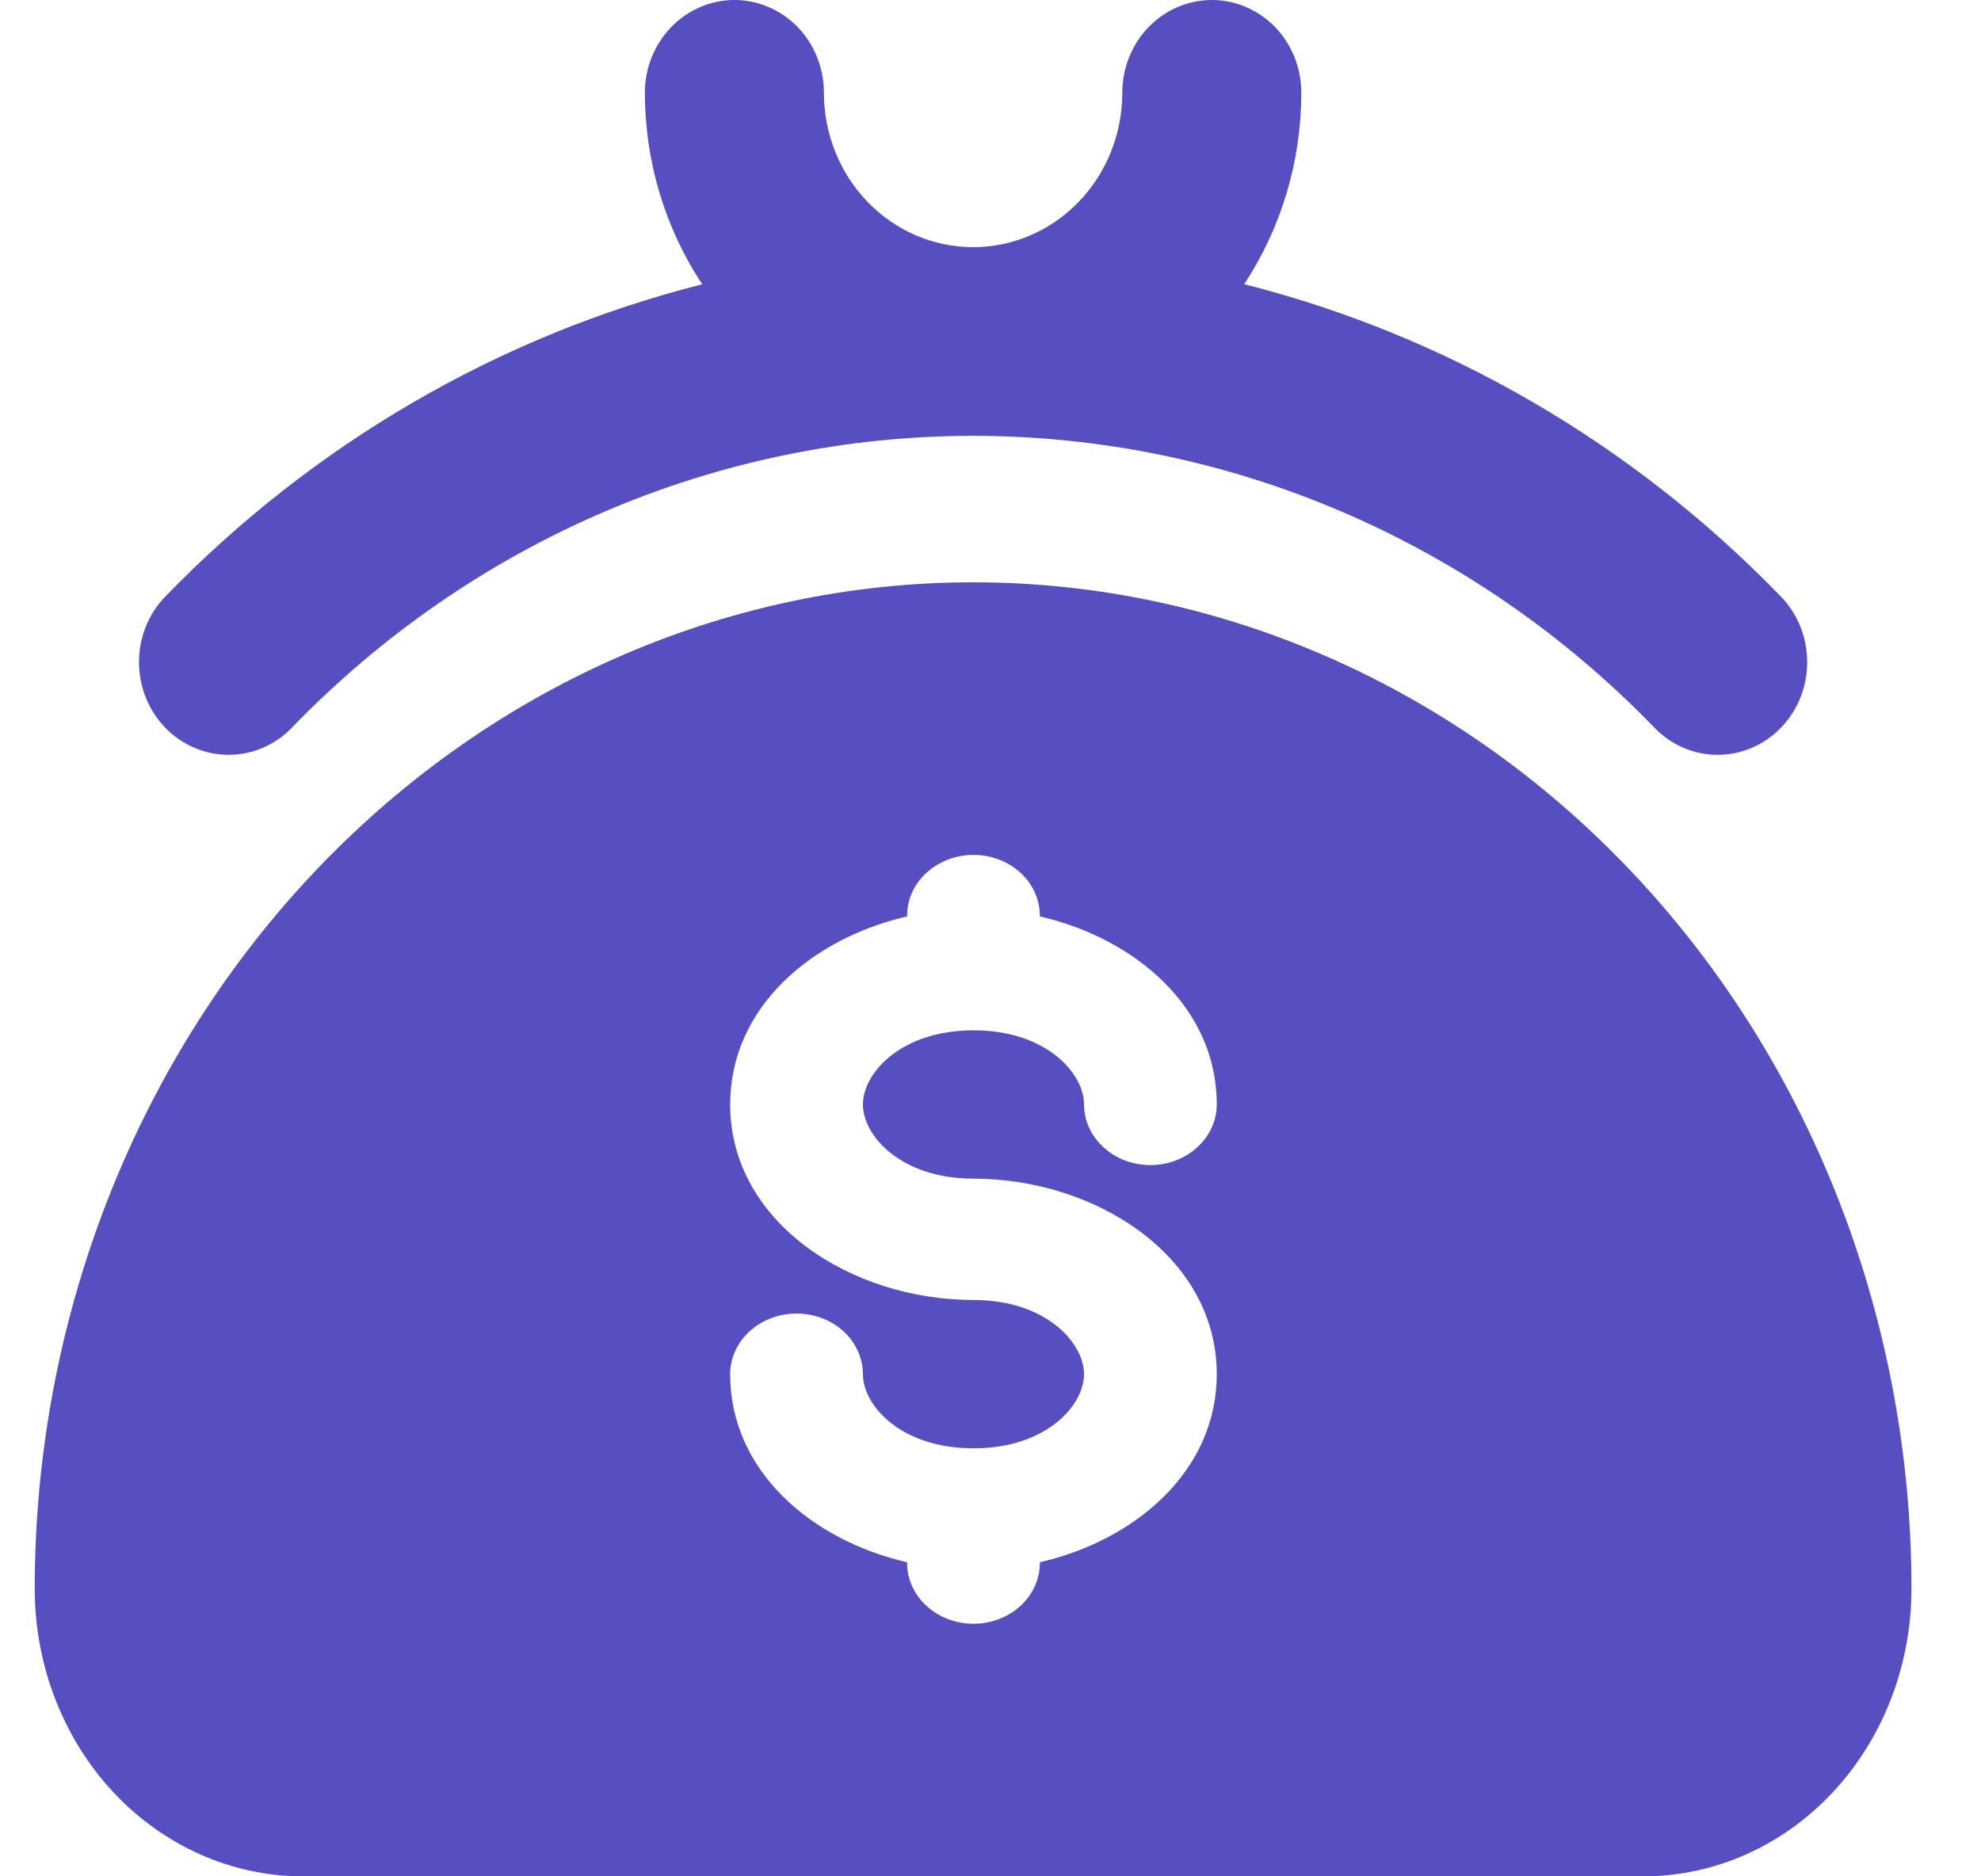<svg width="19" height="18" viewBox="0 0 19 18" fill="none" xmlns="http://www.w3.org/2000/svg"><path d="M7.651 0.26C7.49 0.094 7.271 0 7.044 0C6.816 0 6.598 0.094 6.437 0.26C6.276 0.427 6.185 0.653 6.185 0.889C6.185 1.545 6.377 2.186 6.735 2.727C4.786 3.221 3.006 4.256 1.585 5.723C1.424 5.889 1.333 6.115 1.333 6.351C1.333 6.468 1.355 6.584 1.398 6.692C1.441 6.8 1.505 6.898 1.584 6.98C1.664 7.063 1.759 7.129 1.863 7.173C1.967 7.218 2.079 7.241 2.191 7.241C2.304 7.241 2.416 7.219 2.52 7.174C2.624 7.129 2.719 7.064 2.799 6.981C4.533 5.188 6.883 4.181 9.333 4.181C11.784 4.181 14.134 5.188 15.868 6.981C16.029 7.148 16.247 7.242 16.475 7.241C16.703 7.241 16.921 7.147 17.082 6.98C17.243 6.813 17.334 6.587 17.333 6.351C17.333 6.115 17.242 5.889 17.081 5.723C15.661 4.256 13.881 3.22 11.933 2.726C12.29 2.185 12.481 1.545 12.481 0.889C12.481 0.653 12.391 0.427 12.23 0.26C12.069 0.094 11.851 0 11.623 0C11.395 0 11.177 0.094 11.016 0.26C10.855 0.427 10.764 0.653 10.764 0.889C10.764 1.282 10.614 1.659 10.345 1.937C10.077 2.215 9.713 2.371 9.333 2.371C8.954 2.371 8.59 2.215 8.321 1.937C8.053 1.659 7.902 1.282 7.902 0.889C7.902 0.653 7.812 0.427 7.651 0.26Z" fill="#574FC1"/><path fill-rule="evenodd" clip-rule="evenodd" d="M2.969 8.414C4.657 6.603 6.946 5.586 9.333 5.586C11.72 5.586 14.009 6.603 15.697 8.414C17.385 10.225 18.333 12.681 18.333 15.241C18.333 15.973 18.062 16.675 17.58 17.192C17.098 17.709 16.444 18 15.762 18H2.905C2.223 18 1.569 17.709 1.086 17.192C0.604 16.675 0.333 15.973 0.333 15.241C0.333 12.681 1.281 10.225 2.969 8.414ZM9.337 8.201C9.505 8.201 9.667 8.263 9.787 8.372C9.906 8.481 9.973 8.629 9.973 8.783V8.791C10.897 9.005 11.67 9.671 11.67 10.595C11.67 10.749 11.603 10.897 11.483 11.006C11.364 11.116 11.202 11.177 11.034 11.177C10.865 11.177 10.703 11.116 10.584 11.006C10.537 10.963 10.498 10.915 10.468 10.862C10.422 10.78 10.397 10.688 10.397 10.595C10.397 10.297 10.036 9.884 9.337 9.884C8.638 9.884 8.276 10.297 8.276 10.595C8.276 10.893 8.638 11.307 9.337 11.307C10.512 11.307 11.67 12.052 11.67 13.183C11.67 14.107 10.897 14.774 9.973 14.987V14.994C9.973 15.149 9.906 15.297 9.787 15.406C9.667 15.515 9.505 15.577 9.337 15.577C9.168 15.577 9.006 15.515 8.887 15.406C8.767 15.297 8.7 15.149 8.7 14.994V14.987C7.776 14.774 7.003 14.107 7.003 13.183C7.003 13.029 7.07 12.881 7.19 12.771C7.309 12.662 7.471 12.601 7.64 12.601C7.808 12.601 7.97 12.662 8.09 12.771C8.209 12.881 8.276 13.029 8.276 13.183C8.276 13.481 8.638 13.894 9.337 13.894C10.036 13.894 10.397 13.481 10.397 13.183C10.397 12.885 10.036 12.471 9.337 12.471C8.161 12.471 7.003 11.726 7.003 10.595C7.003 9.671 7.776 9.005 8.7 8.791V8.783C8.7 8.629 8.767 8.481 8.887 8.372C9.006 8.263 9.168 8.201 9.337 8.201Z" fill="#574FC1"/></svg>